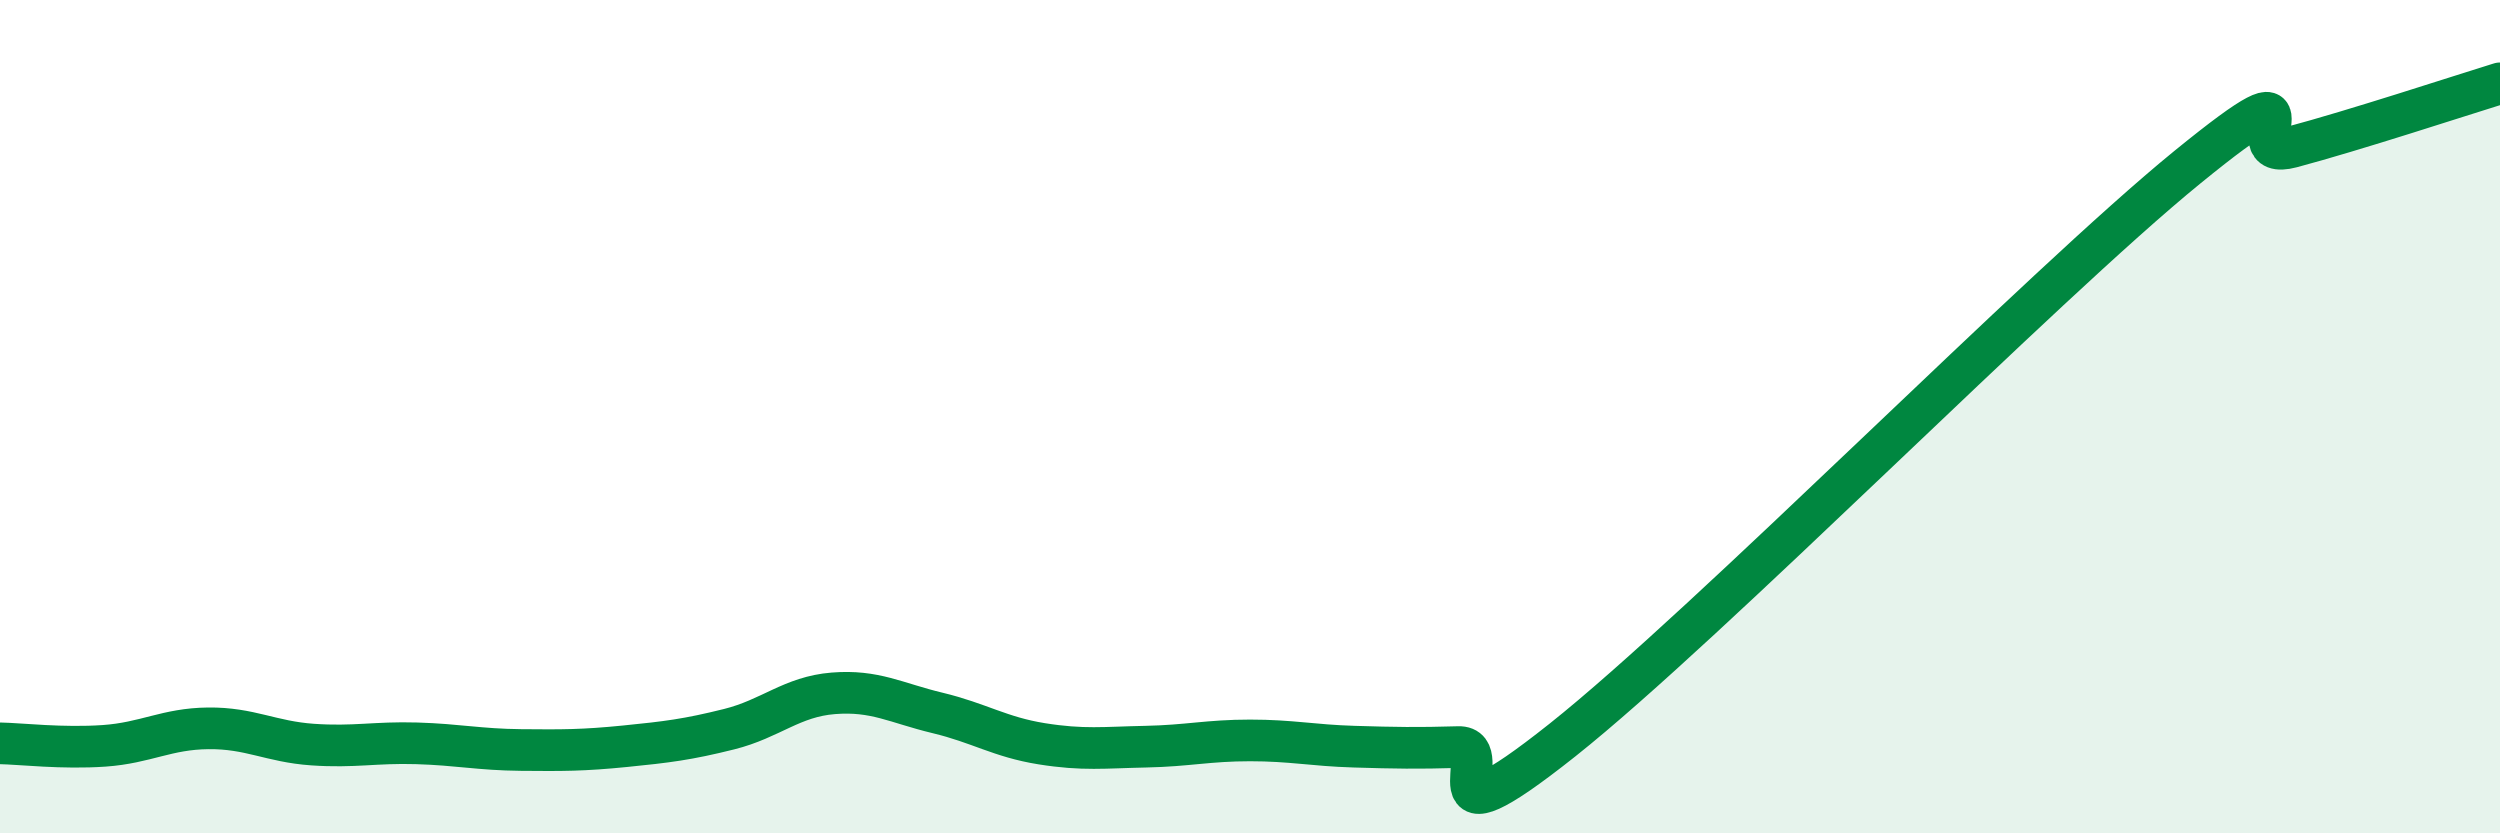 
    <svg width="60" height="20" viewBox="0 0 60 20" xmlns="http://www.w3.org/2000/svg">
      <path
        d="M 0,17.84 C 0.5,17.85 1.5,17.97 2.5,17.9 C 3.5,17.83 4,17.49 5,17.48 C 6,17.47 6.5,17.8 7.5,17.87 C 8.5,17.94 9,17.81 10,17.84 C 11,17.87 11.5,17.99 12.5,18 C 13.5,18.01 14,18.01 15,17.91 C 16,17.81 16.5,17.75 17.5,17.5 C 18.5,17.25 19,16.72 20,16.64 C 21,16.56 21.5,16.87 22.5,17.11 C 23.5,17.35 24,17.69 25,17.85 C 26,18.01 26.5,17.94 27.5,17.92 C 28.5,17.9 29,17.77 30,17.77 C 31,17.77 31.5,17.89 32.5,17.92 C 33.5,17.95 34,17.96 35,17.93 C 36,17.9 34,20.54 37.5,17.76 C 41,14.98 49,6.86 52.5,4.01 C 56,1.16 53.5,3.93 55,3.53 C 56.5,3.13 59,2.31 60,2L60 20L0 20Z"
        fill="#008740"
        opacity="0.1"
        stroke-linecap="round"
        stroke-linejoin="round"
      />
      <path
        d="M 0,17.84 C 0.5,17.85 1.5,17.97 2.5,17.9 C 3.5,17.83 4,17.49 5,17.48 C 6,17.47 6.5,17.8 7.5,17.87 C 8.5,17.94 9,17.81 10,17.84 C 11,17.87 11.5,17.99 12.5,18 C 13.5,18.01 14,18.01 15,17.91 C 16,17.81 16.5,17.75 17.5,17.5 C 18.5,17.25 19,16.72 20,16.64 C 21,16.56 21.5,16.87 22.5,17.11 C 23.5,17.35 24,17.69 25,17.85 C 26,18.01 26.5,17.94 27.5,17.92 C 28.5,17.9 29,17.77 30,17.77 C 31,17.77 31.5,17.89 32.5,17.92 C 33.5,17.95 34,17.96 35,17.93 C 36,17.9 34,20.54 37.5,17.76 C 41,14.98 49,6.86 52.5,4.01 C 56,1.16 53.5,3.93 55,3.53 C 56.5,3.13 59,2.31 60,2"
        stroke="#008740"
        stroke-width="1"
        fill="none"
        stroke-linecap="round"
        stroke-linejoin="round"
      />
    </svg>
  